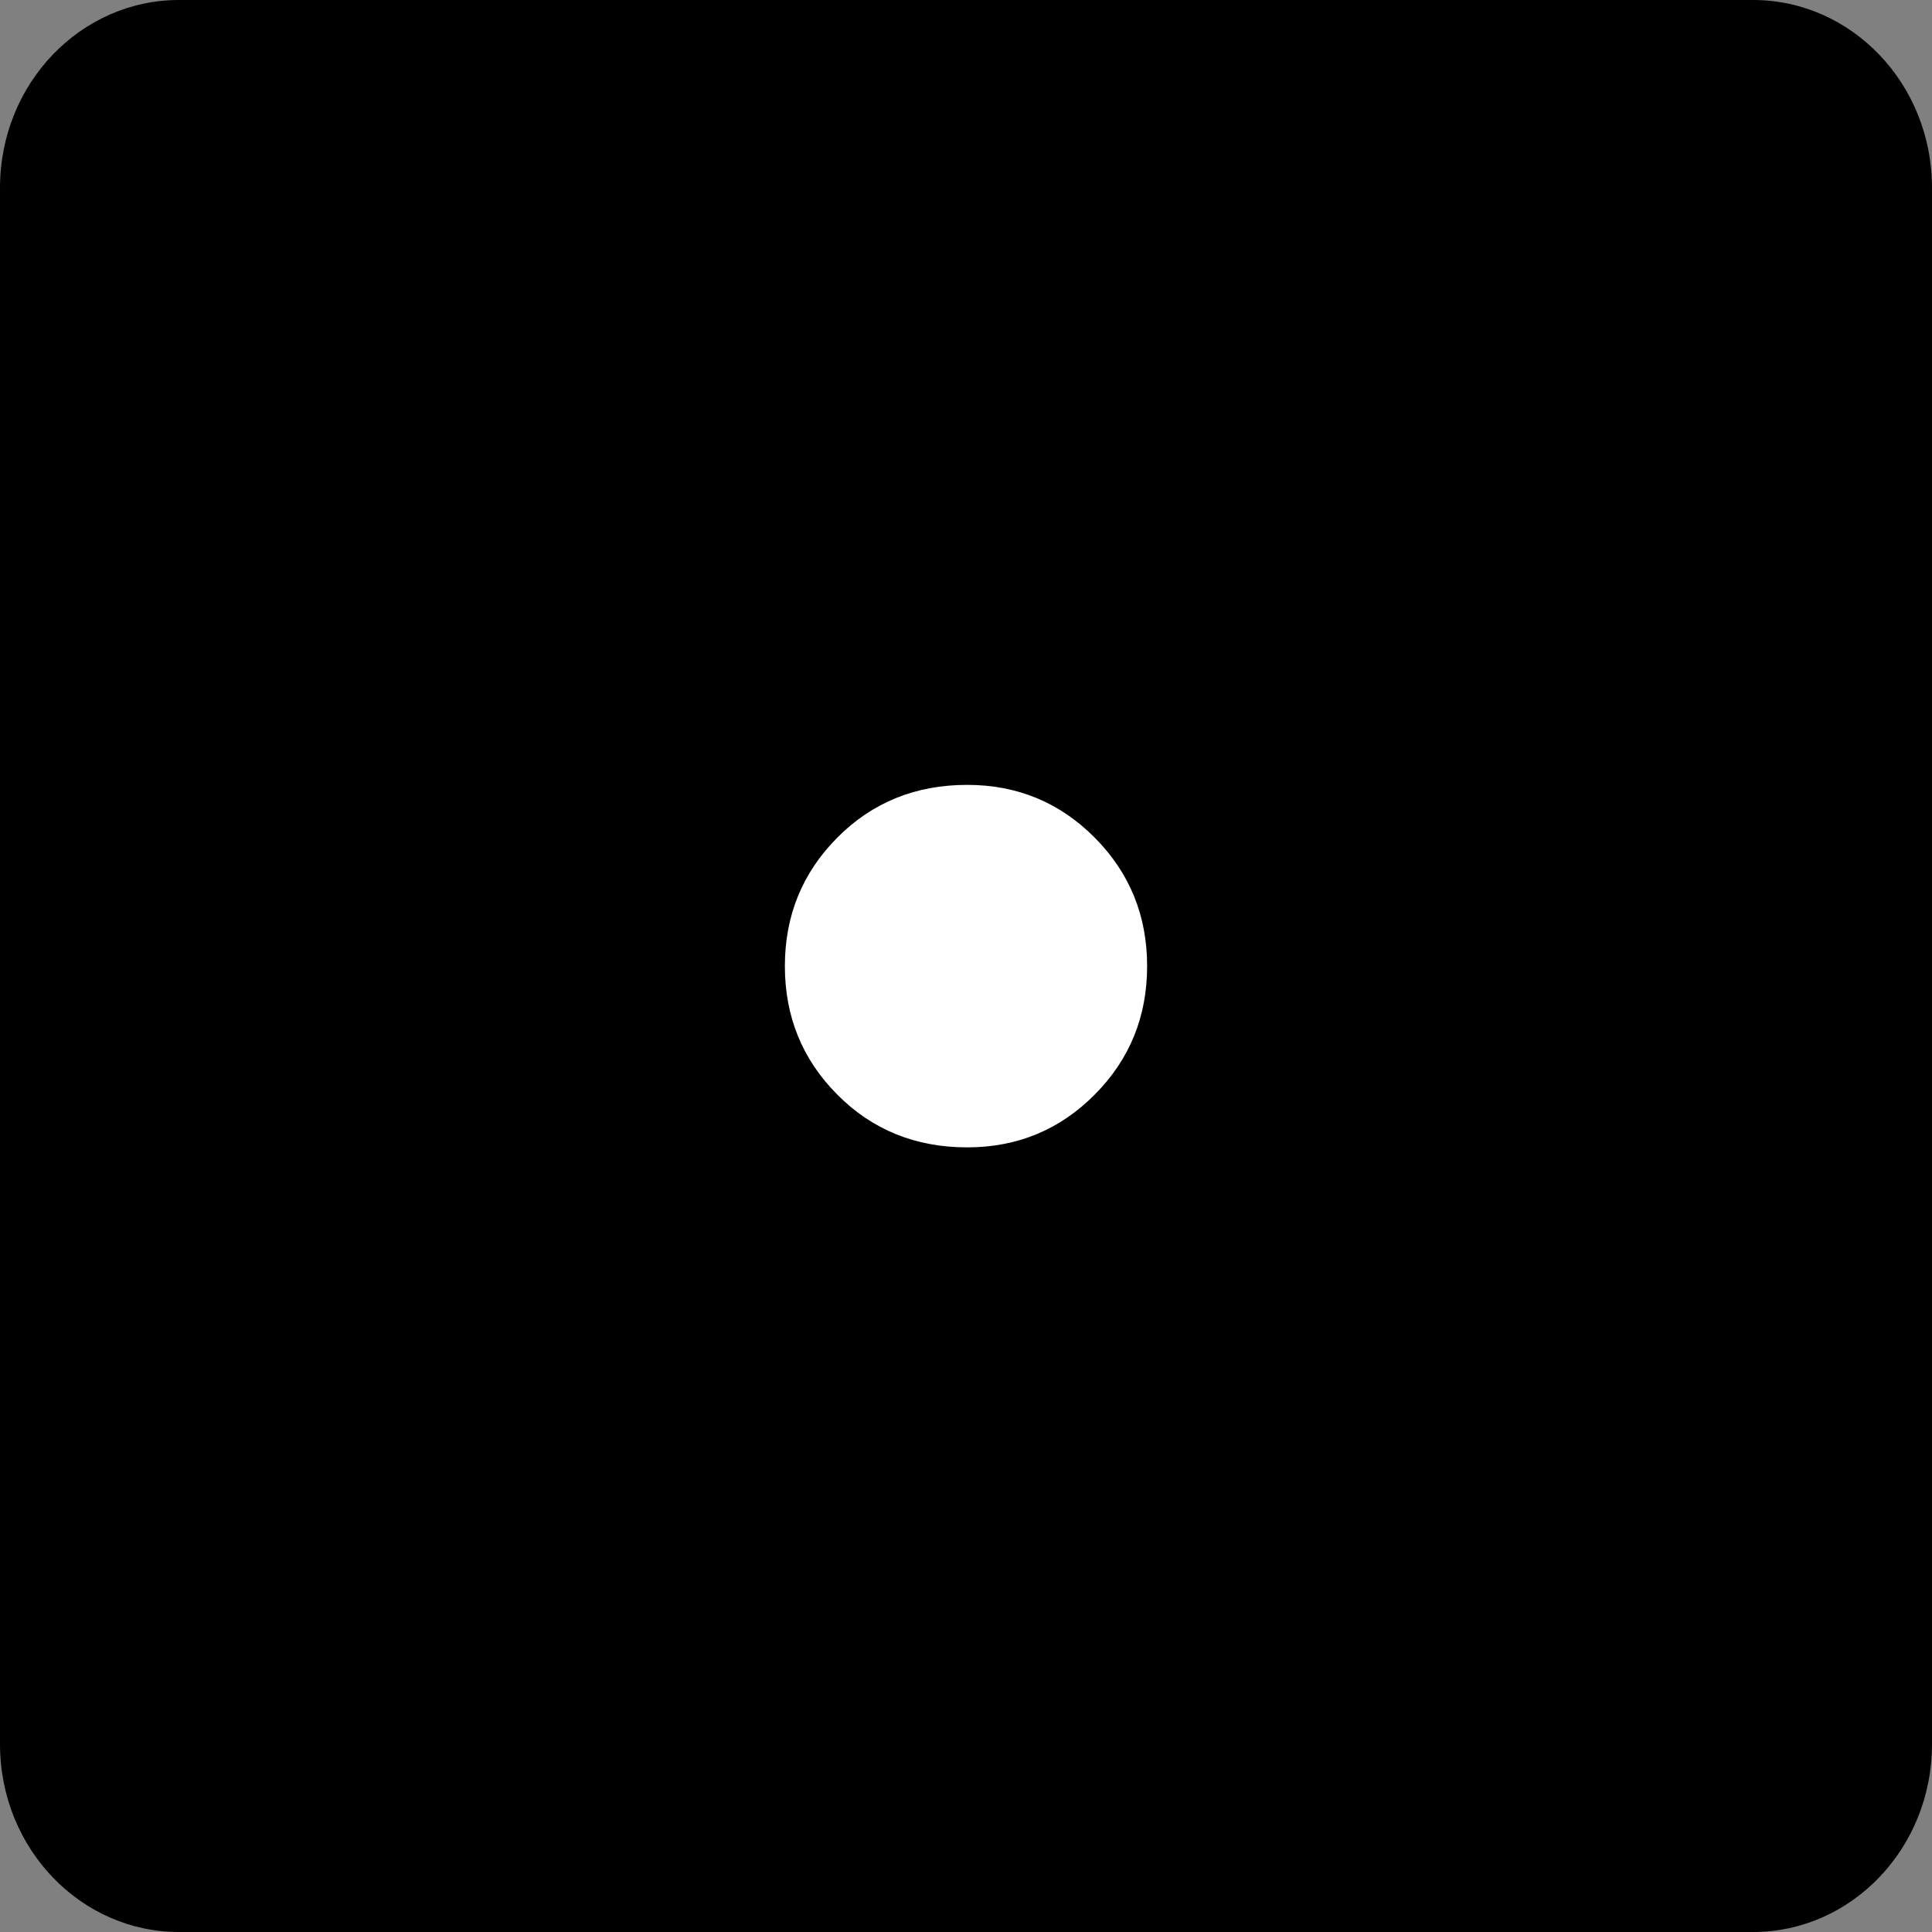 <svg width="32" height="32" viewBox="0 0 32 32" fill="none" xmlns="http://www.w3.org/2000/svg">
<rect x="0" y="0" width="32" height="32" fill="#808080" stroke="none"/>
<g clip-path="url(#clip0_10_3)">
<path d="M2.961 0H29.039C30.654 0 32 1.373 32 3.114V28.886C32 30.627 30.654 32 29.039 32H2.961C1.346 32 0 30.627 0 28.886V3.114C0 1.373 1.346 0 2.961 0Z" fill="black"/>
<path d="M19 16.002C19 16.838 18.711 17.548 18.132 18.13C17.553 18.713 16.849 19.004 16.019 19.004C15.164 19.004 14.447 18.713 13.868 18.13C13.289 17.548 13 16.838 13 16.002C13 15.166 13.289 14.457 13.868 13.874C14.447 13.291 15.164 13 16.019 13C16.849 13 17.553 13.291 18.132 13.874C18.711 14.457 19 15.166 19 16.002Z" fill="white"/>
</g>
<defs>
<clipPath id="clip0_10_3">
<rect width="32" height="32" fill="white"/>
</clipPath>
</defs>
</svg>
